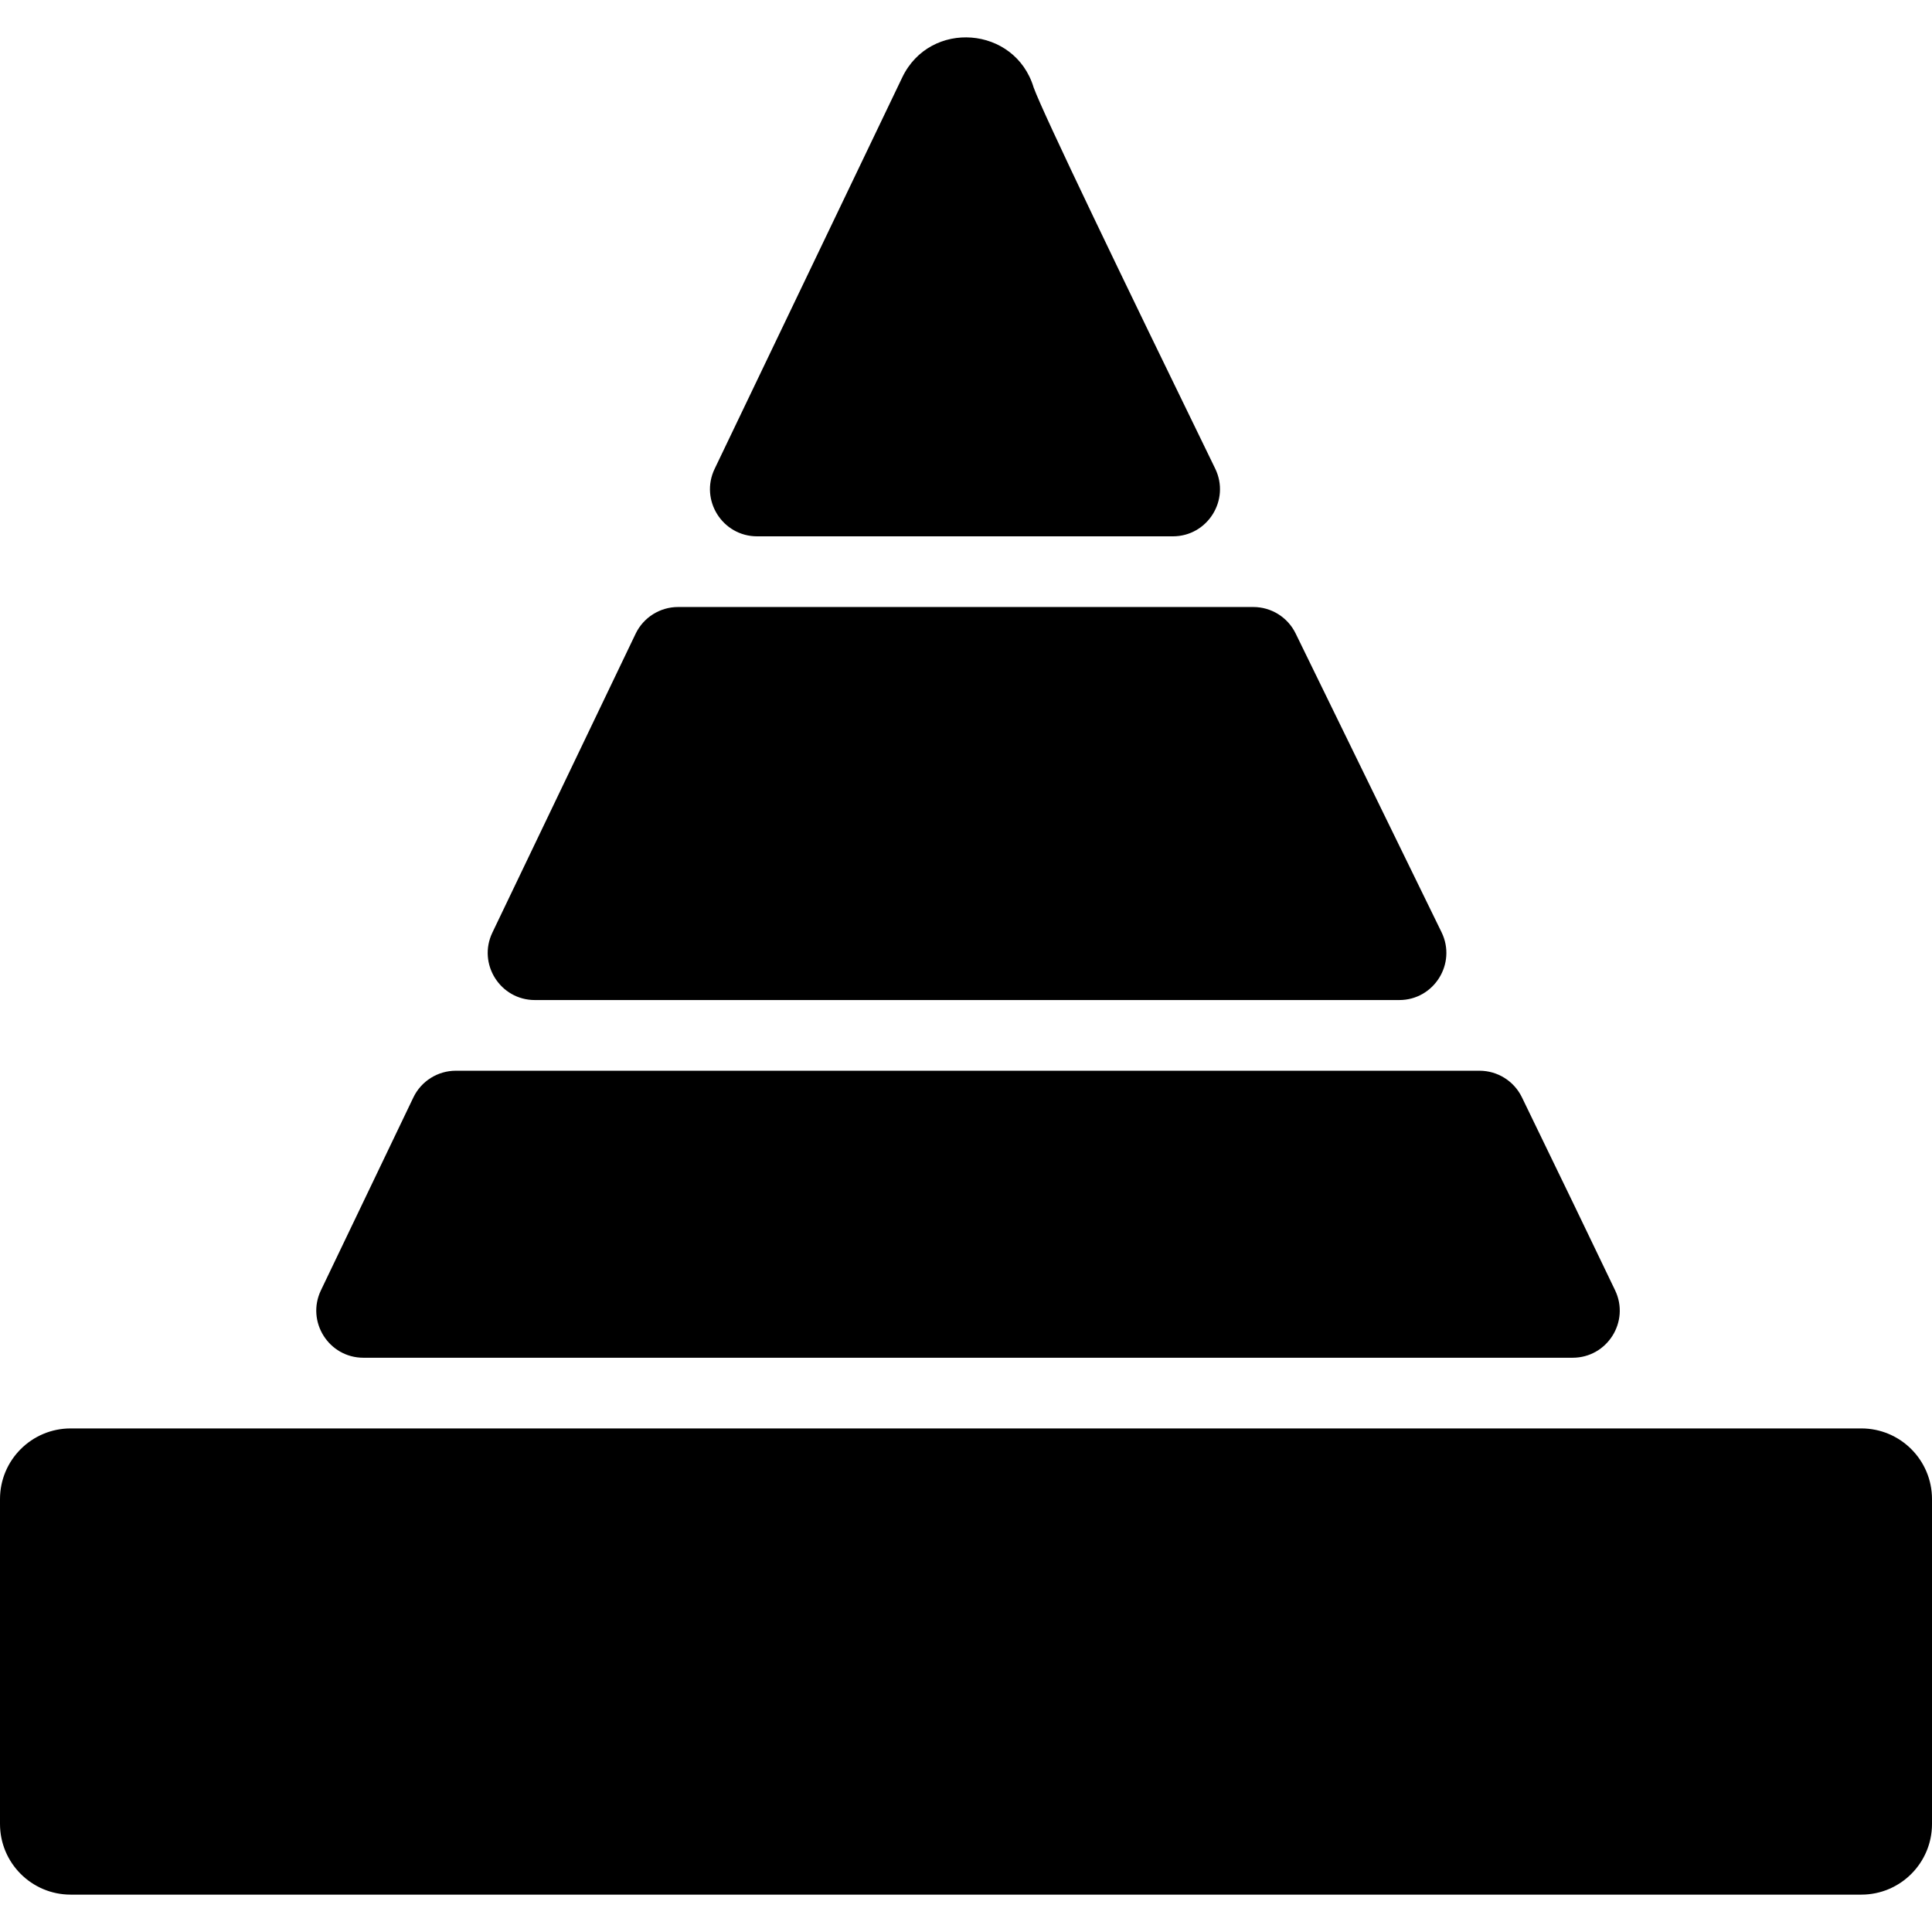 <?xml version="1.0" encoding="iso-8859-1"?>
<!-- Generator: Adobe Illustrator 19.0.0, SVG Export Plug-In . SVG Version: 6.00 Build 0)  -->
<svg version="1.1" id="Layer_1" xmlns="http://www.w3.org/2000/svg" xmlns:xlink="http://www.w3.org/1999/xlink" x="0px" y="0px"
	 viewBox="0 0 512 512" style="enable-background:new 0 0 512 512;" xml:space="preserve">
<g>
	<g>
		<g>
			<path d="M141.75,265.023h229.056c9.23,0,15.266-9.674,11.22-17.969c-13.78-28.257-26.853-54.986-38.676-79.191
				c-2.094-4.287-6.445-6.998-11.216-6.998H179.701c-4.805,0-9.184,2.757-11.26,7.091l-37.952,79.183
				C126.516,255.428,132.558,265.023,141.75,265.023z"/>
			<path d="M493.268,378.547c-13.995,0-461.946,0-474.537,0C8.387,378.547,0,386.934,0,397.279v86.085
				c0,10.345,8.387,18.732,18.732,18.732h474.537c10.345,0,18.732-8.387,18.732-18.732v-86.085
				C512,386.934,503.613,378.547,493.268,378.547z"/>
			<path d="M96.316,359.816H416.75c9.187,0,15.234-9.579,11.27-17.868c-6.537-13.668-14.683-30.533-24.702-51.16
				c-2.089-4.301-6.452-7.033-11.234-7.033H120.801c-4.805,0-9.185,2.757-11.261,7.091l-24.485,51.085
				C81.081,350.22,87.124,359.816,96.316,359.816z"/>
			<path d="M200.65,142.133h110.161c9.226,0,15.265-9.666,11.224-17.96c-24.762-50.844-45.519-93.882-48.106-100.984
				c-4.935-16.334-27.453-18.049-34.822-2.676l-49.719,103.735C185.415,132.538,191.458,142.133,200.65,142.133z"/>
		</g>
	</g>
</g>
<g>
</g>
<g>
</g>
<g>
</g>
<g>
</g>
<g>
</g>
<g>
</g>
<g>
</g>
<g>
</g>
<g>
</g>
<g>
</g>
<g>
</g>
<g>
</g>
<g>
</g>
<g>
</g>
<g>
</g>
</svg>
